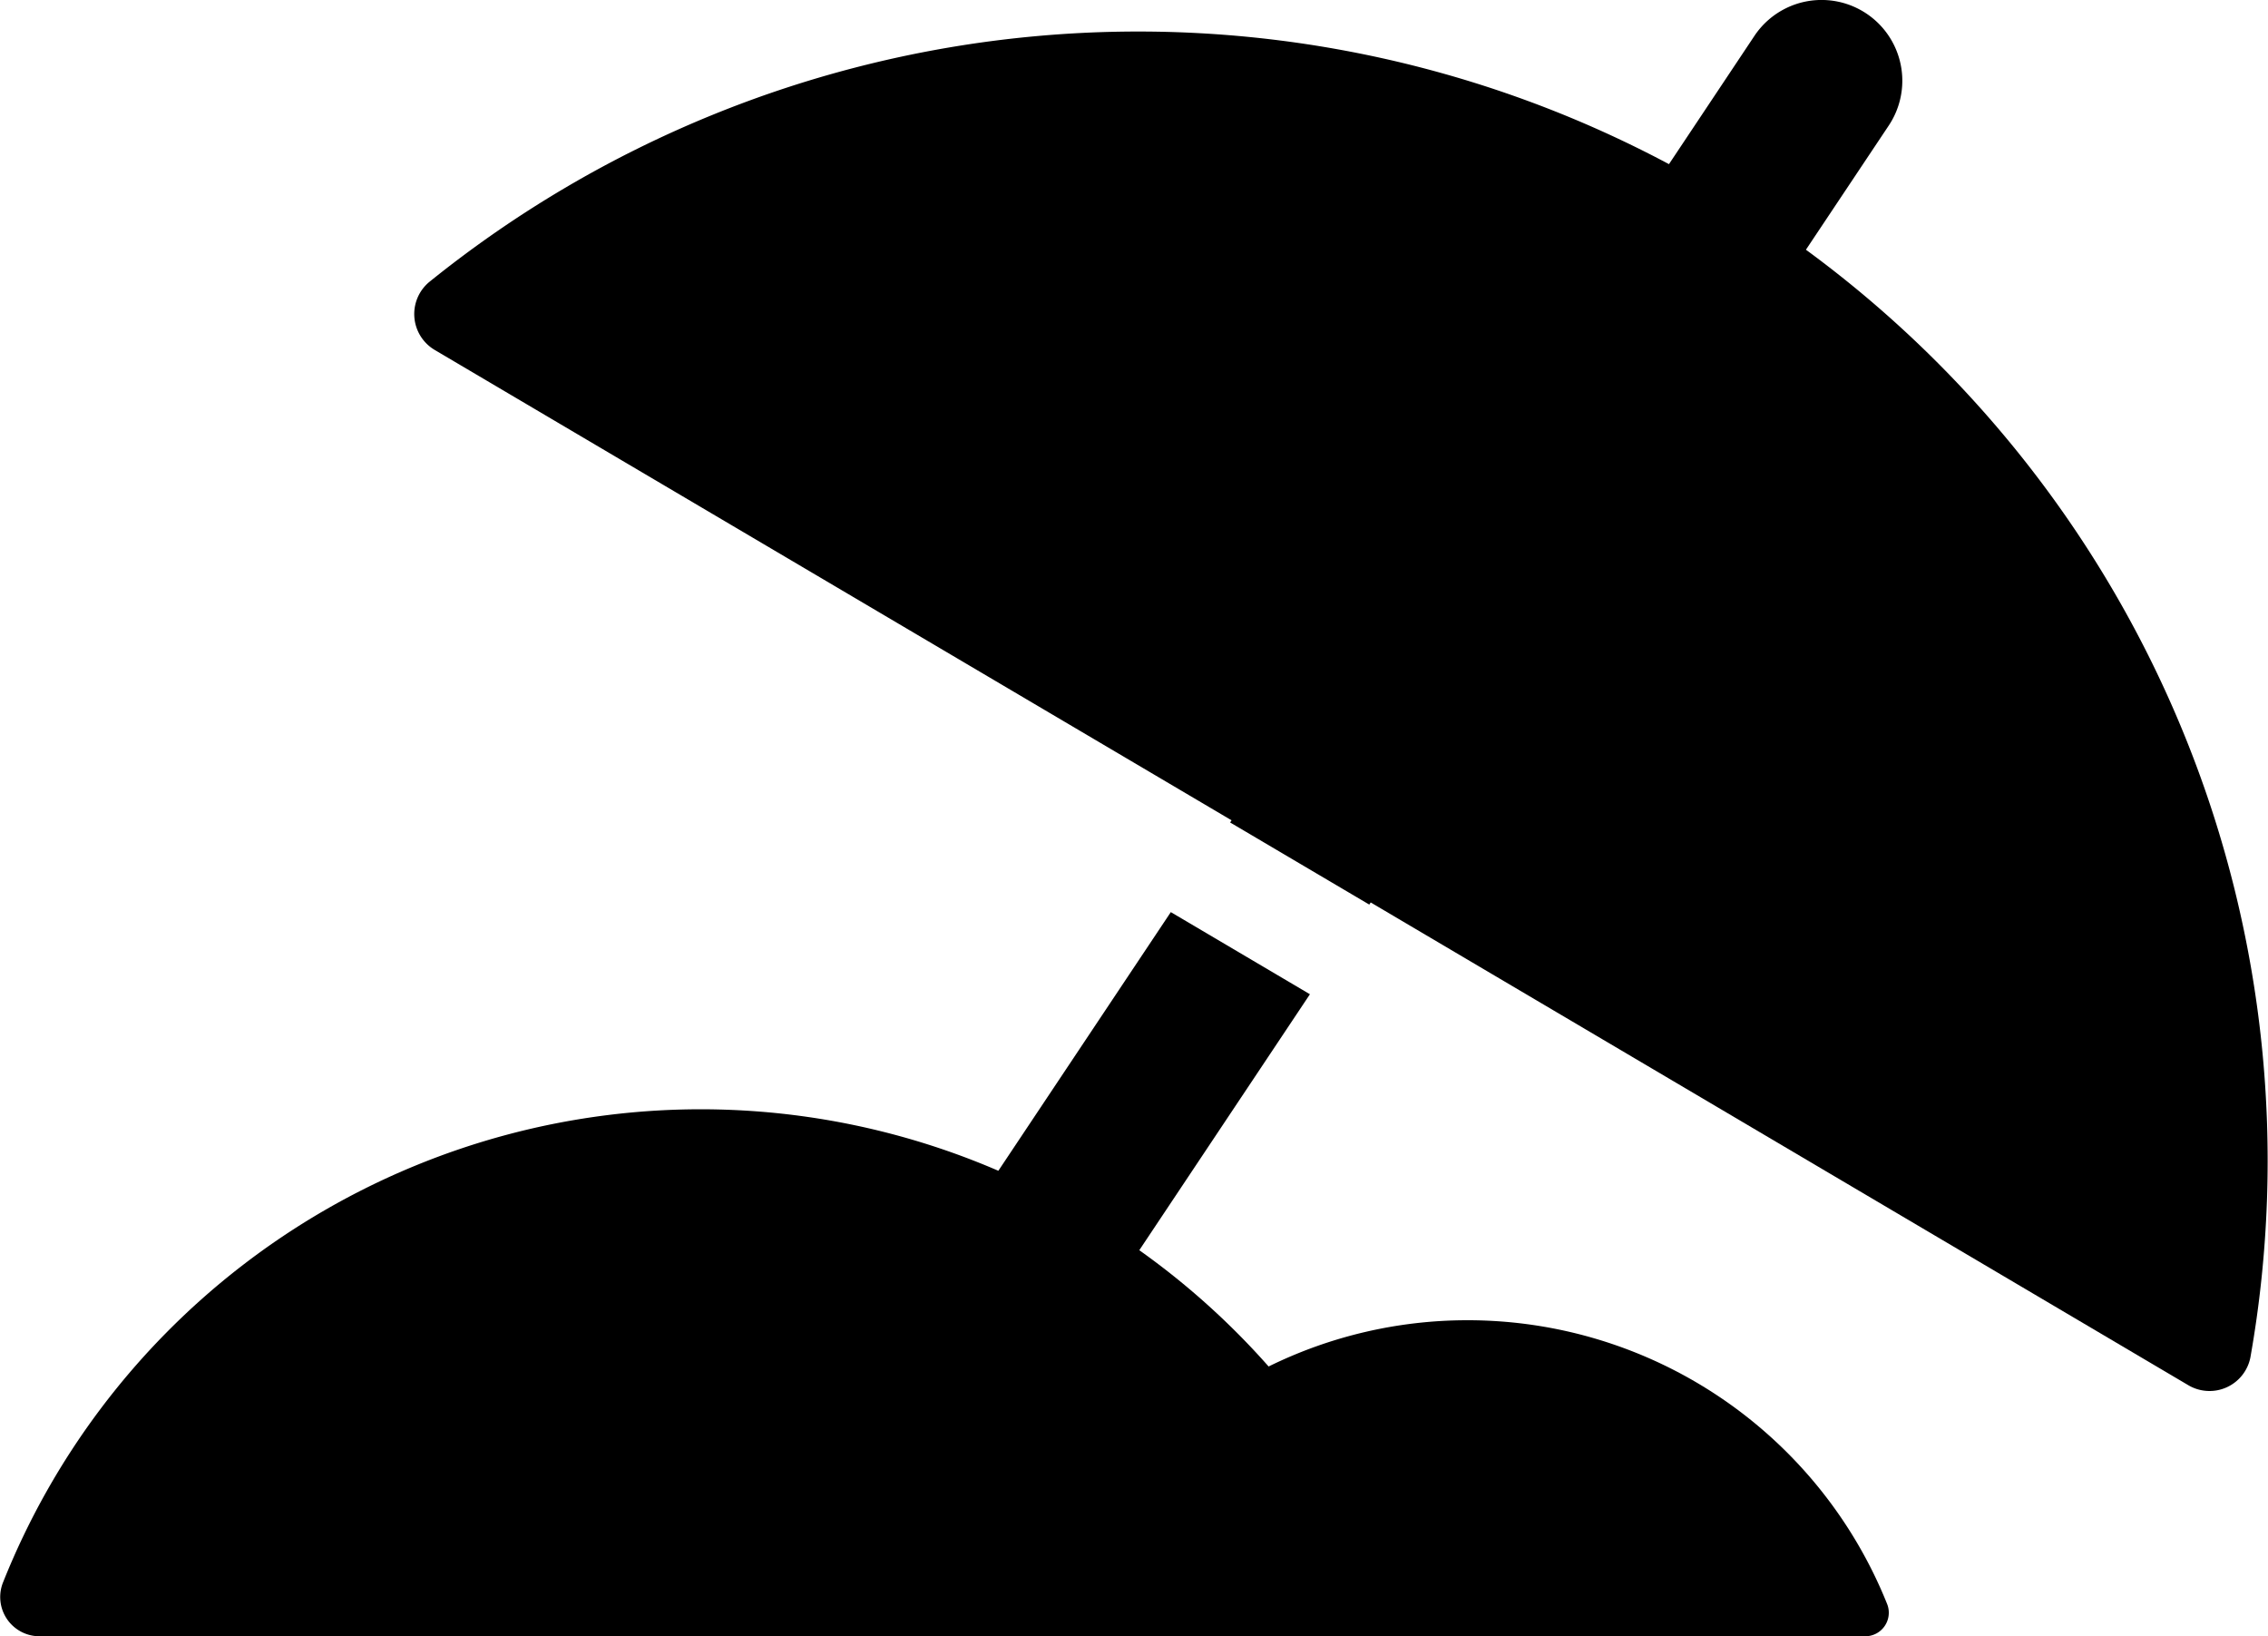 <svg id="Component_9_2" data-name="Component 9 – 2" xmlns="http://www.w3.org/2000/svg" width="42.177" height="30.423" viewBox="0 0 42.177 30.423">
  <path id="Path_556" data-name="Path 556" d="M204.456,658.386a8.369,8.369,0,0,0-3.7.86,14.087,14.087,0,0,0-2.405-2.162l3.173-4.759-2.587-1.527-3.207,4.809a13.968,13.968,0,0,0-18.507,7.647.73.73,0,0,0,.67,1.008h33.965a.438.438,0,0,0,.4-.6A8.406,8.406,0,0,0,204.456,658.386Z" transform="translate(-177.164 -633.839)"/>
  <path id="Path_557" data-name="Path 557" d="M210.748,638.482l1.541-2.31a1.5,1.5,0,0,0-2.5-1.664l-1.588,2.383a20.99,20.99,0,0,0-23.057,2.193.776.776,0,0,0,.11,1.265l14.813,8.742-.027.04,2.588,1.527.026-.04,15.2,8.973a.775.775,0,0,0,1.16-.515A21,21,0,0,0,210.748,638.482Z" transform="translate(-177.164 -633.839)"/>
</svg>
